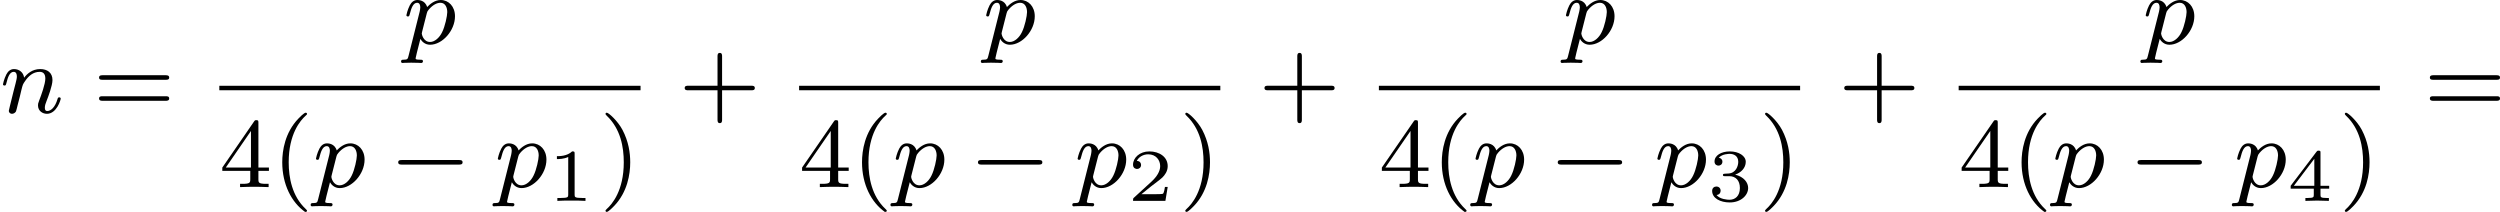 <?xml version='1.0' encoding='UTF-8'?>
<!-- This file was generated by dvisvgm 2.13.3 -->
<svg version='1.1' xmlns='http://www.w3.org/2000/svg' xmlns:xlink='http://www.w3.org/1999/xlink' width='401.783pt' height='34.055pt' viewBox='308.863 152.004 401.783 34.055'>
<defs>
<path id='g5-49' d='M2.146-3.796C2.146-3.975 2.122-3.975 1.943-3.975C1.548-3.593 .938-3.593 .723-3.593V-3.359C.879-3.359 1.273-3.359 1.632-3.527V-.508C1.632-.311 1.632-.233 1.016-.233H.759V0C1.088-.024 1.554-.024 1.889-.024S2.69-.024 3.019 0V-.233H2.762C2.146-.233 2.146-.311 2.146-.508V-3.796Z'/>
<path id='g5-50' d='M3.216-1.118H2.995C2.983-1.034 2.923-.64 2.833-.574C2.792-.538 2.307-.538 2.224-.538H1.106L1.871-1.16C2.074-1.321 2.606-1.704 2.792-1.883C2.971-2.062 3.216-2.367 3.216-2.792C3.216-3.539 2.54-3.975 1.739-3.975C.968-3.975 .43-3.467 .43-2.905C.43-2.6 .687-2.564 .753-2.564C.903-2.564 1.076-2.672 1.076-2.887C1.076-3.019 .998-3.21 .735-3.21C.873-3.515 1.237-3.742 1.65-3.742C2.277-3.742 2.612-3.276 2.612-2.792C2.612-2.367 2.331-1.931 1.913-1.548L.496-.251C.436-.191 .43-.185 .43 0H3.031L3.216-1.118Z'/>
<path id='g5-51' d='M1.757-1.985C2.266-1.985 2.606-1.644 2.606-1.034C2.606-.377 2.212-.09 1.775-.09C1.614-.09 .998-.126 .729-.472C.962-.496 1.058-.652 1.058-.813C1.058-1.016 .915-1.154 .717-1.154C.556-1.154 .377-1.052 .377-.801C.377-.209 1.034 .126 1.793 .126C2.678 .126 3.27-.442 3.27-1.034C3.27-1.47 2.935-1.931 2.224-2.11C2.696-2.266 3.078-2.648 3.078-3.138C3.078-3.616 2.517-3.975 1.799-3.975C1.1-3.975 .568-3.652 .568-3.162C.568-2.905 .765-2.833 .885-2.833C1.04-2.833 1.201-2.941 1.201-3.15C1.201-3.335 1.07-3.443 .909-3.467C1.19-3.778 1.733-3.778 1.787-3.778C2.092-3.778 2.475-3.634 2.475-3.138C2.475-2.809 2.289-2.236 1.692-2.2C1.584-2.194 1.423-2.182 1.369-2.182C1.309-2.176 1.243-2.17 1.243-2.08C1.243-1.985 1.309-1.985 1.411-1.985H1.757Z'/>
<path id='g5-52' d='M3.371-.98V-1.213H2.672V-3.856C2.672-3.993 2.672-4.035 2.523-4.035C2.415-4.035 2.403-4.017 2.349-3.945L.275-1.213V-.98H2.134V-.502C2.134-.305 2.134-.233 1.632-.233H1.459V0C1.578-.006 2.14-.024 2.403-.024S3.228-.006 3.347 0V-.233H3.174C2.672-.233 2.672-.305 2.672-.502V-.98H3.371ZM2.176-3.383V-1.213H.532L2.176-3.383Z'/>
<path id='g2-0' d='M5.571-1.809C5.699-1.809 5.874-1.809 5.874-1.993S5.699-2.176 5.571-2.176H1.004C.877-2.176 .701-2.176 .701-1.993S.877-1.809 1.004-1.809H5.571Z'/>
<path id='g8-40' d='M2.654 1.993C2.718 1.993 2.813 1.993 2.813 1.897C2.813 1.865 2.805 1.857 2.702 1.753C1.61 .725 1.339-.757 1.339-1.993C1.339-4.288 2.287-5.364 2.694-5.731C2.805-5.834 2.813-5.842 2.813-5.882S2.782-5.978 2.702-5.978C2.574-5.978 2.176-5.571 2.112-5.499C1.044-4.384 .821-2.949 .821-1.993C.821-.207 1.57 1.227 2.654 1.993Z'/>
<path id='g8-41' d='M2.463-1.993C2.463-2.75 2.335-3.658 1.841-4.599C1.451-5.332 .725-5.978 .582-5.978C.502-5.978 .478-5.922 .478-5.882C.478-5.85 .478-5.834 .574-5.738C1.69-4.678 1.945-3.22 1.945-1.993C1.945 .295 .996 1.379 .59 1.745C.486 1.849 .478 1.857 .478 1.897S.502 1.993 .582 1.993C.709 1.993 1.108 1.586 1.172 1.514C2.24 .399 2.463-1.036 2.463-1.993Z'/>
<path id='g8-43' d='M3.475-1.809H5.818C5.93-1.809 6.105-1.809 6.105-1.993S5.93-2.176 5.818-2.176H3.475V-4.527C3.475-4.639 3.475-4.814 3.292-4.814S3.108-4.639 3.108-4.527V-2.176H.757C.646-2.176 .47-2.176 .47-1.993S.646-1.809 .757-1.809H3.108V.542C3.108 .654 3.108 .829 3.292 .829S3.475 .654 3.475 .542V-1.809Z'/>
<path id='g8-52' d='M3.14-5.157C3.14-5.316 3.14-5.38 2.973-5.38C2.869-5.38 2.861-5.372 2.782-5.26L.239-1.57V-1.307H2.487V-.646C2.487-.351 2.463-.263 1.849-.263H1.666V0C2.343-.024 2.359-.024 2.813-.024S3.284-.024 3.961 0V-.263H3.778C3.164-.263 3.14-.351 3.14-.646V-1.307H3.985V-1.57H3.14V-5.157ZM2.542-4.511V-1.57H.518L2.542-4.511Z'/>
<path id='g8-61' d='M5.826-2.654C5.946-2.654 6.105-2.654 6.105-2.837S5.914-3.021 5.794-3.021H.781C.662-3.021 .47-3.021 .47-2.837S.63-2.654 .749-2.654H5.826ZM5.794-.964C5.914-.964 6.105-.964 6.105-1.148S5.946-1.331 5.826-1.331H.749C.63-1.331 .47-1.331 .47-1.148S.662-.964 .781-.964H5.794Z'/>
<path id='g4-110' d='M1.594-1.307C1.618-1.427 1.698-1.73 1.722-1.849C1.833-2.279 1.833-2.287 2.016-2.55C2.279-2.941 2.654-3.292 3.188-3.292C3.475-3.292 3.642-3.124 3.642-2.75C3.642-2.311 3.308-1.403 3.156-1.012C3.053-.749 3.053-.701 3.053-.598C3.053-.143 3.427 .08 3.77 .08C4.551 .08 4.878-1.036 4.878-1.14C4.878-1.219 4.814-1.243 4.758-1.243C4.663-1.243 4.647-1.188 4.623-1.108C4.431-.454 4.097-.143 3.794-.143C3.666-.143 3.602-.223 3.602-.406S3.666-.765 3.746-.964C3.866-1.267 4.216-2.184 4.216-2.63C4.216-3.228 3.802-3.515 3.228-3.515C2.582-3.515 2.168-3.124 1.937-2.821C1.881-3.26 1.53-3.515 1.124-3.515C.837-3.515 .638-3.332 .51-3.084C.319-2.71 .239-2.311 .239-2.295C.239-2.224 .295-2.192 .359-2.192C.462-2.192 .47-2.224 .526-2.431C.622-2.821 .765-3.292 1.1-3.292C1.307-3.292 1.355-3.092 1.355-2.917C1.355-2.774 1.315-2.622 1.251-2.359C1.235-2.295 1.116-1.825 1.084-1.714L.789-.518C.757-.399 .709-.199 .709-.167C.709 .016 .861 .08 .964 .08C1.108 .08 1.227-.016 1.283-.112C1.307-.159 1.371-.43 1.411-.598L1.594-1.307Z'/>
<path id='g4-112' d='M.414 .964C.351 1.219 .335 1.283 .016 1.283C-.096 1.283-.191 1.283-.191 1.435C-.191 1.506-.12 1.546-.08 1.546C0 1.546 .032 1.522 .622 1.522C1.196 1.522 1.363 1.546 1.419 1.546C1.451 1.546 1.57 1.546 1.57 1.395C1.57 1.283 1.459 1.283 1.363 1.283C.98 1.283 .98 1.235 .98 1.164C.98 1.108 1.124 .542 1.363-.391C1.467-.207 1.714 .08 2.144 .08C3.124 .08 4.144-1.052 4.144-2.208C4.144-2.997 3.634-3.515 2.997-3.515C2.519-3.515 2.136-3.188 1.905-2.949C1.737-3.515 1.203-3.515 1.124-3.515C.837-3.515 .638-3.332 .51-3.084C.327-2.726 .239-2.319 .239-2.295C.239-2.224 .295-2.192 .359-2.192C.462-2.192 .47-2.224 .526-2.431C.63-2.837 .773-3.292 1.1-3.292C1.299-3.292 1.355-3.108 1.355-2.917C1.355-2.837 1.323-2.646 1.307-2.582L.414 .964ZM1.881-2.455C1.921-2.59 1.921-2.606 2.04-2.75C2.343-3.108 2.686-3.292 2.973-3.292C3.371-3.292 3.523-2.901 3.523-2.542C3.523-2.248 3.347-1.395 3.108-.925C2.901-.494 2.519-.143 2.144-.143C1.602-.143 1.474-.765 1.474-.821C1.474-.837 1.49-.925 1.498-.948L1.881-2.455Z'/>
</defs>
<g id='page11' transform='matrix(2 0 0 2 0 0)'>
<use x='154.432' y='85.067' xlink:href='#g4-110'/>
<use x='161.922' y='85.067' xlink:href='#g8-61'/>
<use x='186.849' y='79.517' xlink:href='#g4-112'/>
<rect x='172.056' y='82.895' height='.359' width='33.848'/>
<use x='172.056' y='91.037' xlink:href='#g8-52'/>
<use x='176.291' y='91.037' xlink:href='#g8-40'/>
<use x='179.584' y='91.037' xlink:href='#g4-112'/>
<use x='185.729' y='91.037' xlink:href='#g2-0'/>
<use x='194.197' y='91.037' xlink:href='#g4-112'/>
<use x='198.46' y='92.144' xlink:href='#g5-49'/>
<use x='202.611' y='91.037' xlink:href='#g8-41'/>
<use x='208.981' y='85.067' xlink:href='#g8-43'/>
<use x='233.438' y='79.517' xlink:href='#g4-112'/>
<rect x='218.645' y='82.895' height='.359' width='33.848'/>
<use x='218.645' y='91.037' xlink:href='#g8-52'/>
<use x='222.879' y='91.037' xlink:href='#g8-40'/>
<use x='226.173' y='91.037' xlink:href='#g4-112'/>
<use x='232.317' y='91.037' xlink:href='#g2-0'/>
<use x='240.786' y='91.037' xlink:href='#g4-112'/>
<use x='245.048' y='92.144' xlink:href='#g5-50'/>
<use x='249.2' y='91.037' xlink:href='#g8-41'/>
<use x='255.57' y='85.067' xlink:href='#g8-43'/>
<use x='280.026' y='79.517' xlink:href='#g4-112'/>
<rect x='265.234' y='82.895' height='.359' width='33.848'/>
<use x='265.234' y='91.037' xlink:href='#g8-52'/>
<use x='269.468' y='91.037' xlink:href='#g8-40'/>
<use x='272.761' y='91.037' xlink:href='#g4-112'/>
<use x='278.906' y='91.037' xlink:href='#g2-0'/>
<use x='287.374' y='91.037' xlink:href='#g4-112'/>
<use x='291.637' y='92.144' xlink:href='#g5-51'/>
<use x='295.788' y='91.037' xlink:href='#g8-41'/>
<use x='302.159' y='85.067' xlink:href='#g8-43'/>
<use x='326.615' y='79.517' xlink:href='#g4-112'/>
<rect x='311.823' y='82.895' height='.359' width='33.848'/>
<use x='311.823' y='91.037' xlink:href='#g8-52'/>
<use x='316.057' y='91.037' xlink:href='#g8-40'/>
<use x='319.35' y='91.037' xlink:href='#g4-112'/>
<use x='325.495' y='91.037' xlink:href='#g2-0'/>
<use x='333.963' y='91.037' xlink:href='#g4-112'/>
<use x='338.226' y='92.144' xlink:href='#g5-52'/>
<use x='342.377' y='91.037' xlink:href='#g8-41'/>
<use x='349.218' y='85.067' xlink:href='#g8-61'/>
</g>
</svg>
